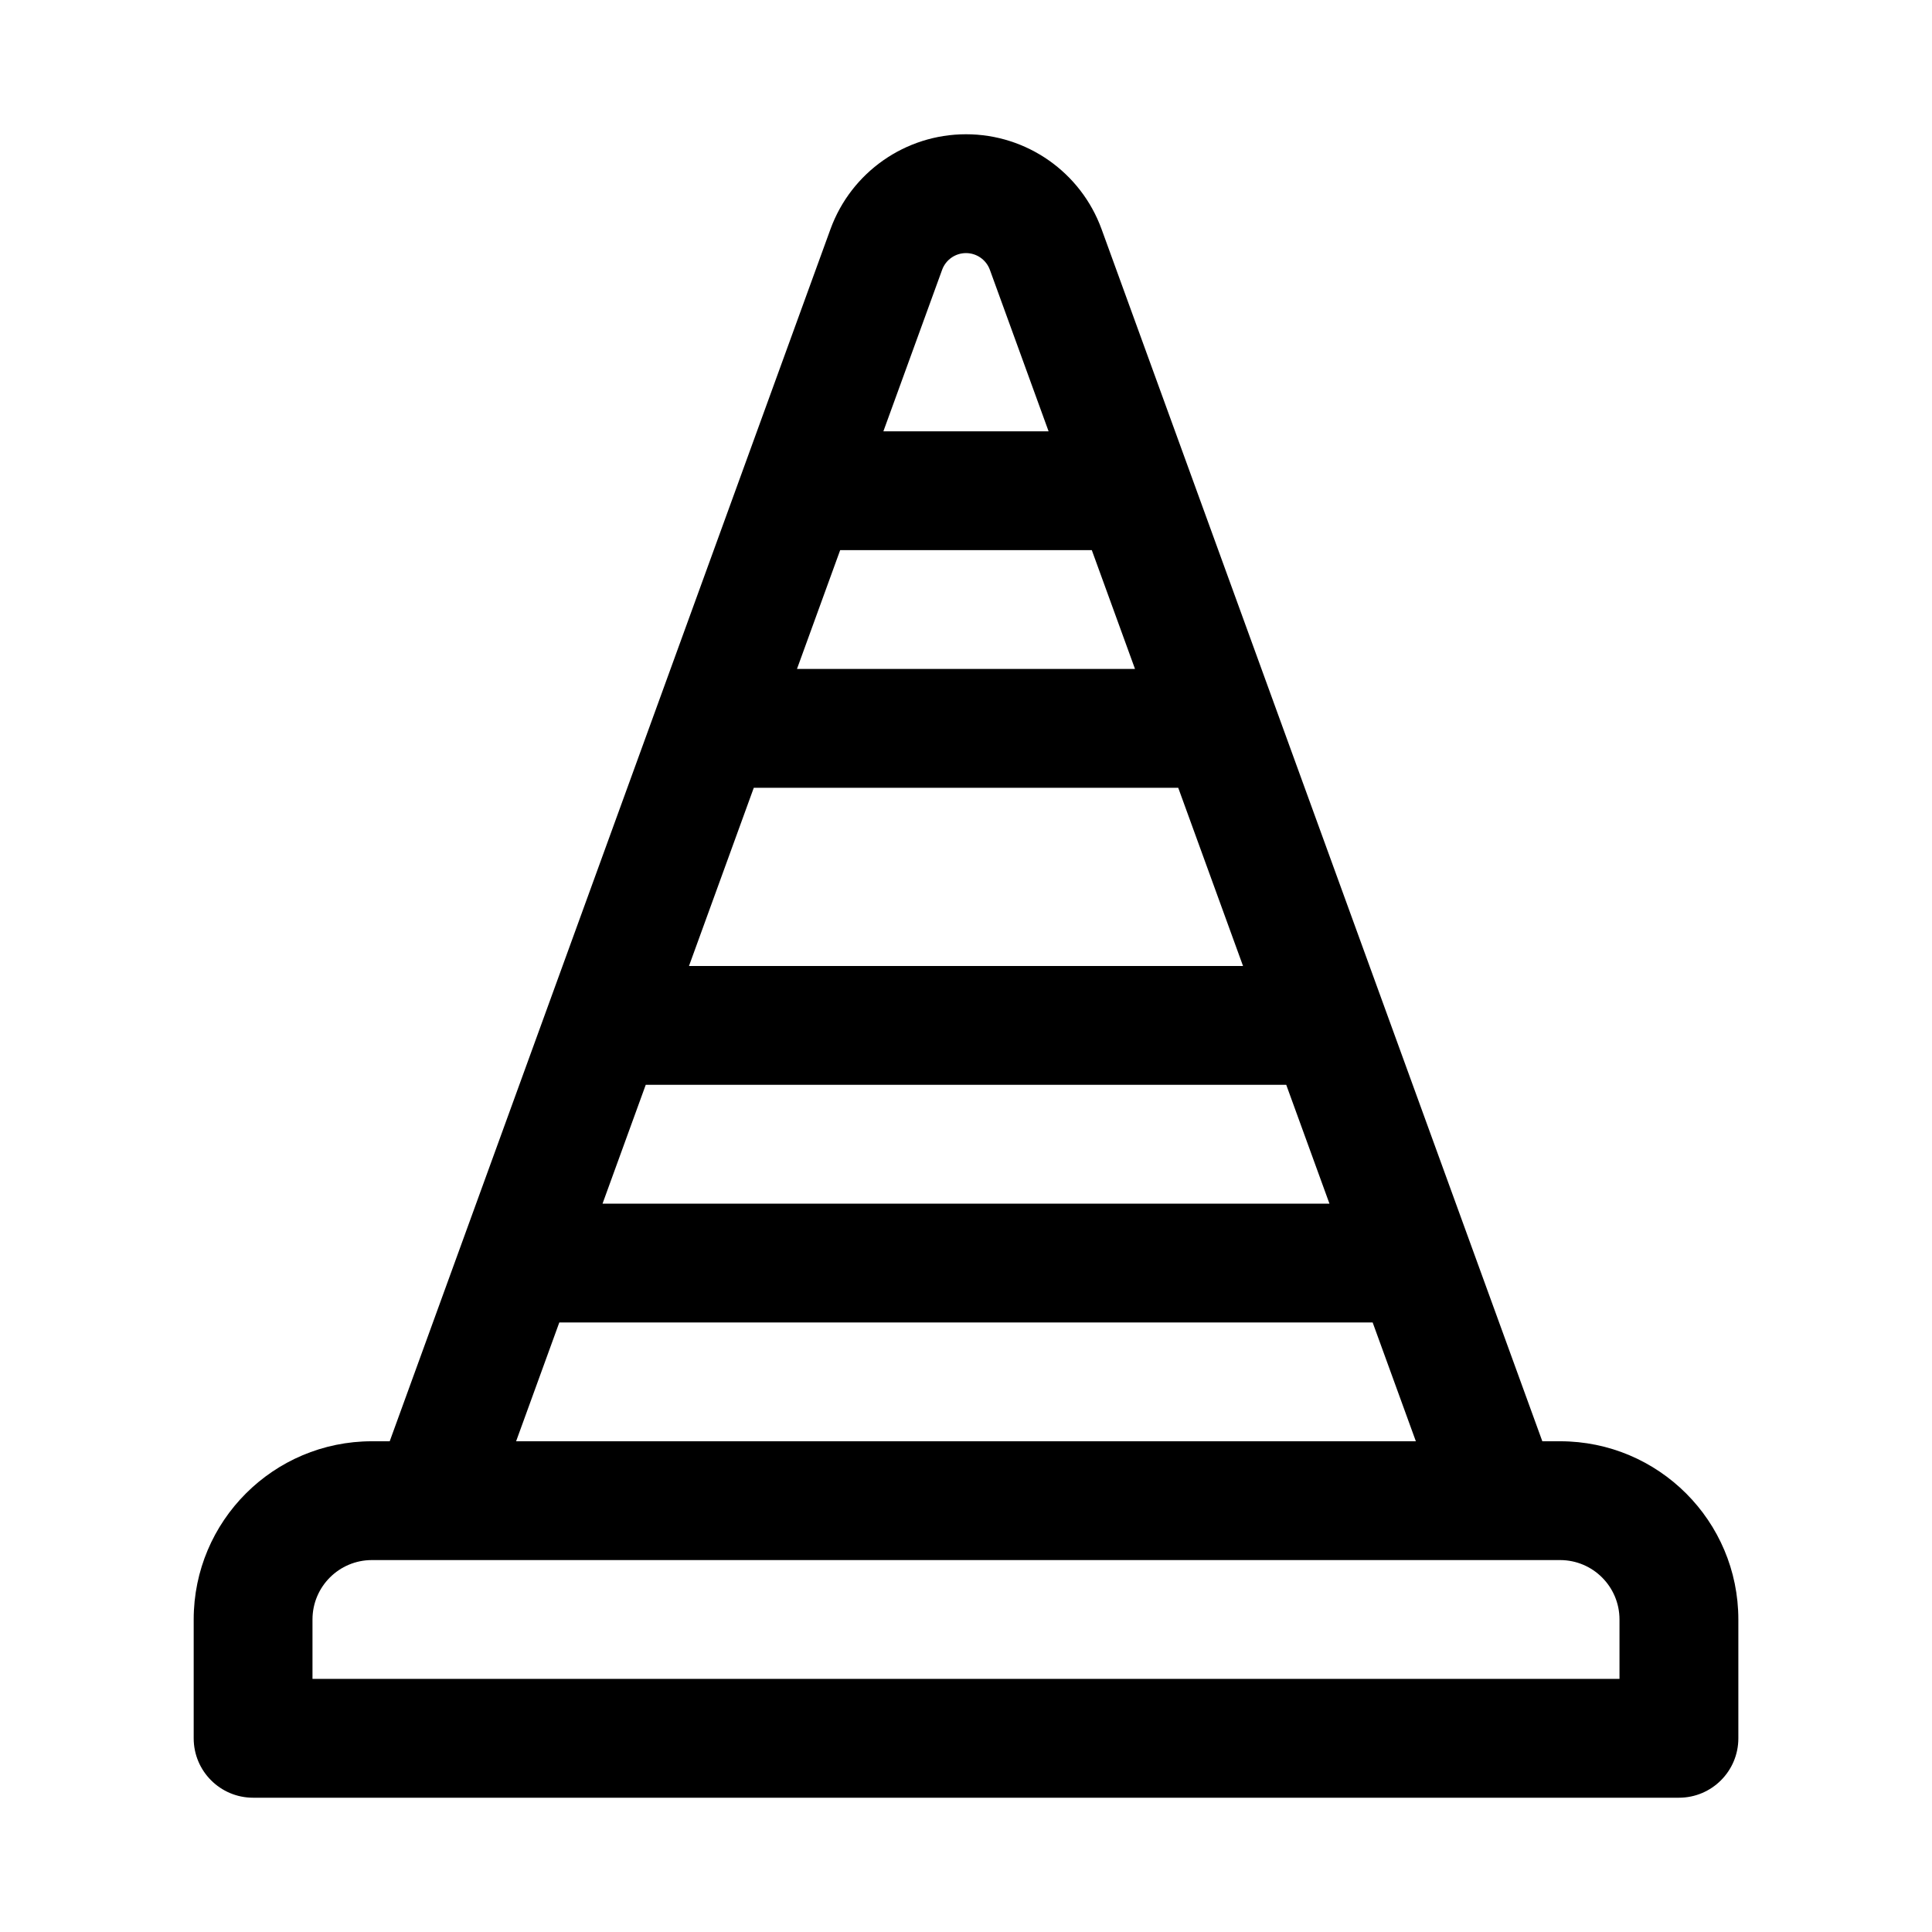 <?xml version="1.0" encoding="UTF-8"?>
<!-- Uploaded to: SVG Repo, www.svgrepo.com, Generator: SVG Repo Mixer Tools -->
<svg fill="#000000" width="800px" height="800px" version="1.1" viewBox="144 144 512 512" xmlns="http://www.w3.org/2000/svg">
 <path d="m400 179.58c-16.074 0-30.43 10.055-35.922 25.16l-116.8 321.21h-4.715c-26.086 0-47.234 21.148-47.234 47.234v31.488c0 8.695 7.051 15.742 15.746 15.742h377.86c8.695 0 15.746-7.047 15.746-15.742v-31.488c0-26.086-21.148-47.234-47.234-47.234h-4.715l-116.8-321.21c-5.492-15.105-19.848-25.16-35.918-25.16zm73.418 220.42-17.176-47.234h-112.48l-17.176 47.234zm11.449 31.488h-169.74l-11.449 31.488h192.64zm22.898 62.973h-215.54l-11.449 31.488h238.44zm-74.426-204.67 11.449 31.488h-89.582l11.449-31.488zm-27.012-74.285 15.562 42.797h-43.785l15.566-42.797c0.965-2.664 3.496-4.434 6.328-4.434s5.359 1.77 6.328 4.434zm-163.77 341.93c-8.695 0-15.746 7.051-15.746 15.746v15.742h346.37v-15.742c0-8.695-7.051-15.746-15.746-15.746z" fill-rule="evenodd"/>
</svg>